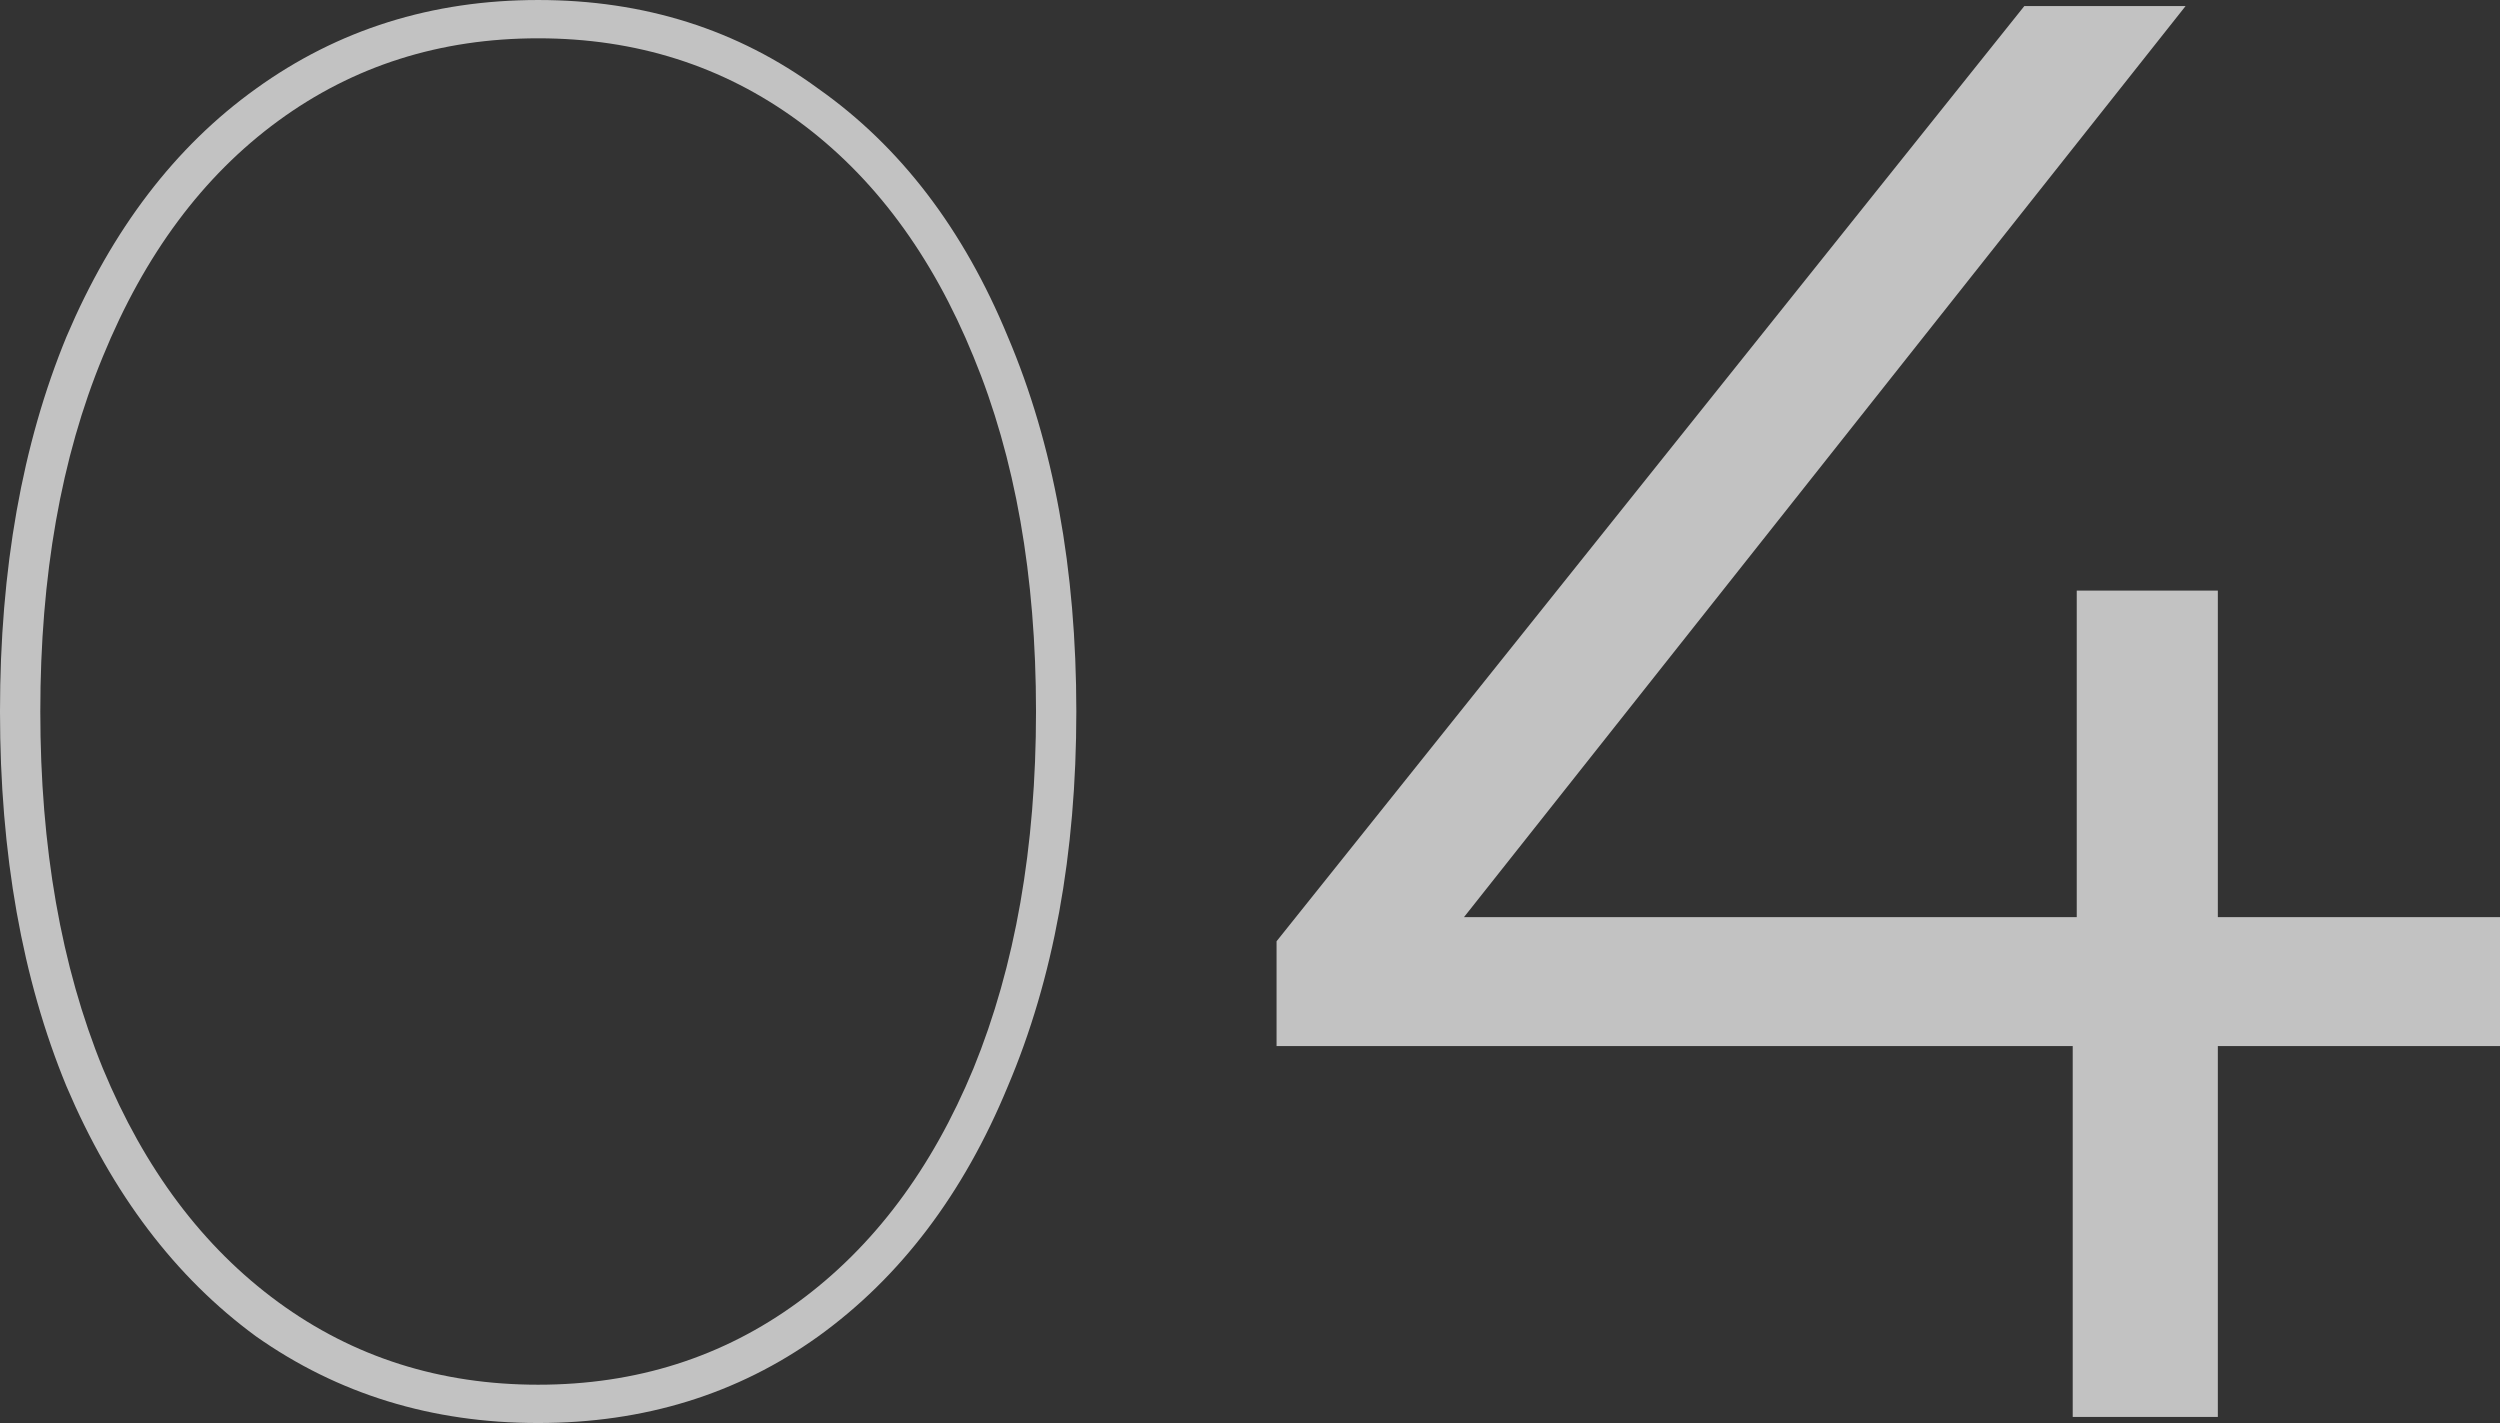 <?xml version="1.0" encoding="UTF-8"?> <svg xmlns="http://www.w3.org/2000/svg" width="794" height="452" viewBox="0 0 794 452" fill="none"><rect x="0" y="0" width="794" height="452" fill="#333333" stroke="none"/> <path opacity="0.7" d="M170.919 451.949C137.205 451.949 107.331 442.773 81.298 424.422C55.692 405.644 35.634 379.185 21.124 345.043C7.041 310.902 -0.001 271.213 -0.001 225.975C-0.001 180.738 7.041 141.049 21.124 106.907C35.634 72.766 55.692 46.52 81.298 28.169C107.331 9.391 137.205 0.002 170.919 0.002C204.634 0.002 234.294 9.391 259.9 28.169C285.933 46.52 305.991 72.766 320.075 106.907C334.585 141.049 341.84 180.738 341.84 225.975C341.84 271.213 334.585 310.902 320.075 345.043C305.991 379.185 285.933 405.644 259.9 424.422C234.294 442.773 204.634 451.949 170.919 451.949ZM170.919 439.786C202.073 439.786 229.6 431.037 253.499 413.54C277.398 396.042 295.962 371.29 309.192 339.282C322.422 306.848 329.037 269.079 329.037 225.975C329.037 182.872 322.422 145.316 309.192 113.309C295.962 80.874 277.398 55.908 253.499 38.411C229.6 20.913 202.073 12.165 170.919 12.165C139.765 12.165 112.239 20.913 88.34 38.411C64.441 55.908 45.877 80.874 32.647 113.309C19.417 145.316 12.802 182.872 12.802 225.975C12.802 269.079 19.417 306.848 32.647 339.282C45.877 371.29 64.441 396.042 88.34 413.54C112.239 431.037 139.765 439.786 170.919 439.786ZM794.007 332.24H704.385V450.028H658.294V332.24H405.435V298.952L642.931 1.922H694.143L464.969 291.271H659.575V187.566H704.385V291.271H794.007V332.24Z" fill="white"></path> </svg> 